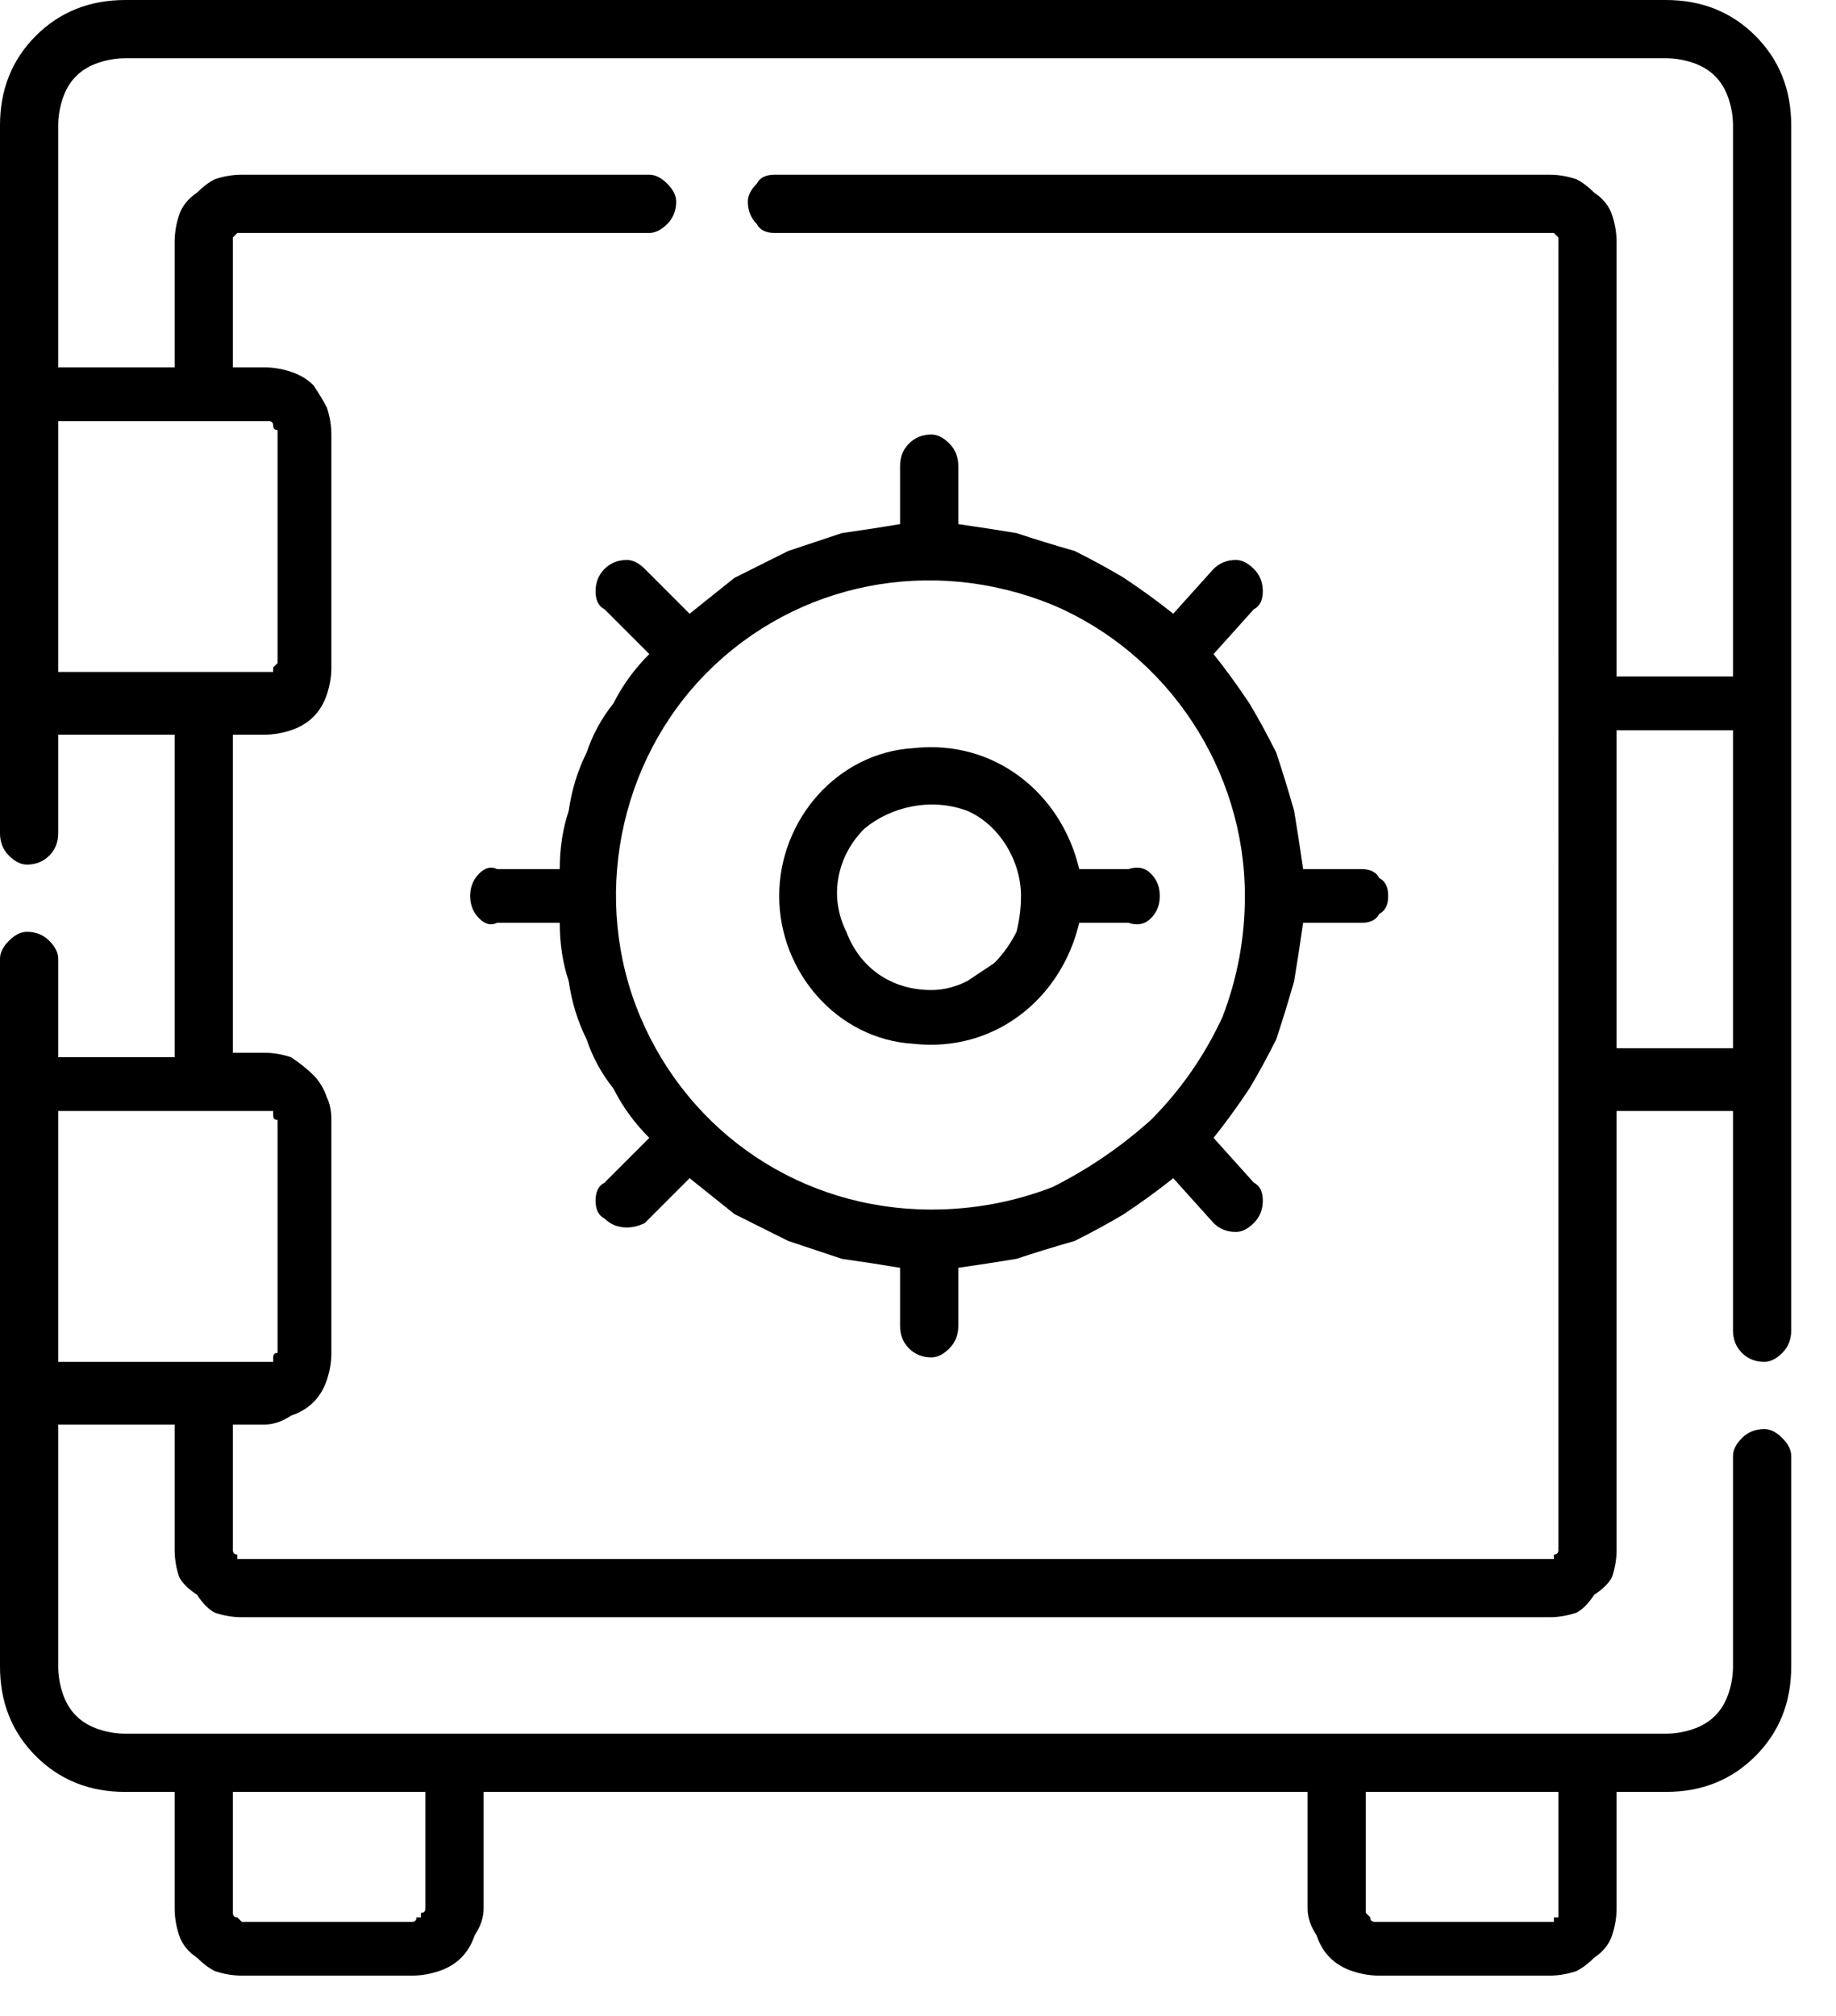 <?xml version="1.0" encoding="UTF-8"?>
<svg xmlns="http://www.w3.org/2000/svg" version="1.2" viewBox="0 0 41 45" width="41" height="45">
  <title>safe-svg</title>
  <style>
		.s0 { fill: #000000 } 
	</style>
  <filter id="f0">
    <feFlood flood-color="#ffffff" flood-opacity="1"></feFlood>
    <feBlend mode="normal" in2="SourceGraphic"></feBlend>
    <feComposite in2="SourceAlpha" operator="in"></feComposite>
  </filter>
  <g id="_x34_1_safe_deposit_box_2_" filter="url(#f0)">
    <path id="Path_9545" fill-rule="evenodd" class="s0" d="m30.8 19.6q0.2 0.1 0.2 0.4 0 0.3-0.2 0.4-0.1 0.2-0.4 0.2h-1.3q-0.1 0.7-0.2 1.3-0.2 0.7-0.4 1.3-0.3 0.6-0.6 1.1-0.4 0.6-0.8 1.1l0.9 1q0.2 0.1 0.2 0.4 0 0.3-0.2 0.5-0.2 0.2-0.4 0.2-0.3 0-0.5-0.2l-0.9-1q-0.5 0.4-1.1 0.8-0.5 0.3-1.1 0.6-0.7 0.2-1.3 0.4-0.6 0.1-1.3 0.2v1.3q0 0.3-0.2 0.5-0.2 0.2-0.4 0.2-0.3 0-0.5-0.2-0.2-0.2-0.2-0.5v-1.3q-0.6-0.1-1.3-0.2-0.6-0.2-1.2-0.4-0.6-0.3-1.2-0.6-0.5-0.4-1-0.8l-1 1q-0.2 0.1-0.4 0.1-0.3 0-0.5-0.2-0.2-0.1-0.2-0.4 0-0.3 0.2-0.4l1-1q-0.5-0.5-0.8-1.1-0.4-0.5-0.6-1.1-0.3-0.6-0.4-1.3-0.2-0.6-0.2-1.3h-1.4q-0.2 0.1-0.4-0.1-0.2-0.2-0.2-0.5 0-0.3 0.2-0.5 0.2-0.2 0.4-0.1h1.4q0-0.7 0.2-1.3 0.1-0.7 0.4-1.3 0.2-0.6 0.6-1.1 0.3-0.6 0.8-1.1l-1-1q-0.2-0.1-0.2-0.4 0-0.3 0.2-0.5 0.2-0.2 0.5-0.2 0.2 0 0.4 0.2l1 1q0.5-0.4 1-0.8 0.6-0.3 1.2-0.6 0.6-0.2 1.2-0.4 0.7-0.1 1.3-0.2v-1.3q0-0.3 0.2-0.5 0.2-0.2 0.5-0.2 0.2 0 0.4 0.2 0.2 0.2 0.2 0.5v1.3q0.7 0.1 1.3 0.2 0.6 0.2 1.3 0.4 0.6 0.3 1.1 0.6 0.6 0.4 1.1 0.8l0.9-1q0.2-0.2 0.5-0.2 0.2 0 0.4 0.2 0.2 0.2 0.2 0.5 0 0.3-0.2 0.4l-0.9 1q0.4 0.5 0.8 1.1 0.3 0.5 0.6 1.1 0.2 0.6 0.4 1.3 0.1 0.6 0.2 1.3h1.3q0.3 0 0.4 0.2zm-7.3 6.9q1.2-0.6 2.2-1.5 1-1 1.6-2.3 0.5-1.3 0.5-2.7c0-2.8-1.7-5.4-4.3-6.5-2.7-1.1-5.7-0.5-7.7 1.5-2 2-2.6 5.1-1.5 7.7 1.1 2.6 3.6 4.3 6.5 4.3q1.4 0 2.7-0.5z"></path>
    <path id="Path_9546" fill-rule="evenodd" class="s0" d="m25.7 19.5q0.2 0.2 0.2 0.5 0 0.3-0.2 0.5-0.2 0.2-0.5 0.1h-1.1c-0.4 1.7-1.9 2.9-3.7 2.7-1.7-0.1-3-1.6-3-3.3 0-1.7 1.3-3.2 3-3.3 1.8-0.2 3.3 1 3.7 2.7h1.1q0.3-0.1 0.5 0.1zm-4.1 2.4q0.3-0.2 0.6-0.4 0.3-0.3 0.5-0.7 0.1-0.4 0.1-0.8c0-0.8-0.5-1.6-1.2-1.9-0.8-0.3-1.7-0.1-2.3 0.4-0.6 0.6-0.8 1.5-0.4 2.3 0.3 0.8 1 1.3 1.9 1.3q0.4 0 0.8-0.2z"></path>
    <path id="Path_9547" fill-rule="evenodd" class="s0" d="m38.3 0.2q0.5 0.2 0.9 0.6 0.4 0.4 0.6 0.9 0.2 0.5 0.2 1.1v26.9q0 0.3-0.2 0.5-0.2 0.2-0.4 0.2-0.3 0-0.5-0.2-0.2-0.2-0.2-0.5v-4.9h-2.6v9.8q0 0.3-0.1 0.6-0.1 0.2-0.4 0.4-0.2 0.3-0.4 0.4-0.3 0.1-0.6 0.1h-29.2q-0.3 0-0.6-0.1-0.2-0.1-0.4-0.4-0.3-0.2-0.4-0.4-0.1-0.3-0.1-0.6v-2.8h-2.6v5.4q0 0.3 0.1 0.6 0.1 0.3 0.3 0.5 0.2 0.2 0.5 0.3 0.3 0.1 0.6 0.1h34.4q0.3 0 0.6-0.1 0.3-0.1 0.5-0.3 0.2-0.2 0.3-0.5 0.1-0.3 0.1-0.6v-4.7q0-0.2 0.2-0.4 0.2-0.2 0.5-0.2 0.2 0 0.4 0.2 0.2 0.2 0.2 0.4v4.7q0 0.6-0.2 1.1-0.2 0.5-0.6 0.9-0.4 0.4-0.9 0.6-0.5 0.2-1.1 0.2h-1.1v2.6q0 0.3-0.1 0.6-0.1 0.3-0.4 0.5-0.2 0.2-0.4 0.3-0.3 0.1-0.6 0.1h-3.8q-0.3 0-0.6-0.1-0.3-0.1-0.5-0.3-0.2-0.2-0.3-0.5-0.2-0.3-0.2-0.6v-2.6h-18.4v2.6q0 0.3-0.2 0.6-0.1 0.3-0.3 0.5-0.2 0.2-0.5 0.3-0.3 0.1-0.6 0.1h-3.8q-0.3 0-0.6-0.1-0.2-0.1-0.4-0.3-0.3-0.2-0.4-0.5-0.1-0.3-0.1-0.6v-2.6h-1.1q-0.6 0-1.1-0.2-0.5-0.2-0.9-0.6-0.4-0.4-0.6-0.9-0.2-0.5-0.2-1.1v-15.8q0-0.2 0.2-0.4 0.2-0.2 0.4-0.2 0.3 0 0.5 0.2 0.2 0.2 0.2 0.4v2.2h2.6v-7.2h-2.6v2.2q0 0.3-0.2 0.5-0.2 0.2-0.5 0.2-0.2 0-0.4-0.2-0.2-0.2-0.2-0.5v-15.8q0-0.6 0.2-1.1 0.2-0.5 0.6-0.9 0.4-0.4 0.9-0.6 0.5-0.2 1.1-0.2h34.4q0.6 0 1.1 0.2zm-28.8 39.8h-4.3v2.6q0 0.1 0 0.1 0 0.1 0.1 0.1 0 0 0 0 0.1 0.1 0.1 0.1h3.8q0.1 0 0.1-0.1 0.1 0 0.1 0 0 0 0-0.1 0.1 0 0.1-0.1zm25.3 0h-4.3v2.7q0 0 0.1 0.1 0 0 0 0 0 0.1 0.1 0.1 0 0 0.1 0h3.8q0 0 0.1 0 0 0 0-0.1 0.1 0 0.1 0 0-0.1 0-0.1zm0-34.6q0 0 0-0.1 0 0-0.1-0.1 0 0 0 0-0.1 0-0.1 0h-17.3q-0.3 0-0.4-0.2-0.2-0.2-0.2-0.5 0-0.2 0.2-0.4 0.1-0.2 0.4-0.2h17.3q0.3 0 0.6 0.1 0.2 0.1 0.4 0.3 0.3 0.2 0.4 0.5 0.1 0.3 0.1 0.6v9.7h2.6v-12.3q0-0.3-0.1-0.6-0.1-0.3-0.3-0.5-0.2-0.2-0.5-0.3-0.3-0.1-0.6-0.1h-34.4q-0.3 0-0.6 0.1-0.3 0.1-0.5 0.3-0.2 0.2-0.3 0.5-0.1 0.3-0.1 0.6v5.4h2.6v-2.8q0-0.3 0.1-0.6 0.1-0.3 0.4-0.5 0.2-0.2 0.4-0.3 0.3-0.1 0.6-0.1h9.1q0.2 0 0.4 0.2 0.2 0.2 0.2 0.4 0 0.3-0.2 0.5-0.2 0.2-0.4 0.2h-9.1q0 0-0.1 0 0 0 0 0-0.1 0.1-0.1 0.1 0 0.1 0 0.1v2.8h0.7q0.3 0 0.6 0.1 0.3 0.1 0.5 0.3 0.2 0.3 0.3 0.5 0.1 0.3 0.1 0.6v5.2q0 0.3-0.1 0.6-0.1 0.3-0.3 0.5-0.2 0.2-0.5 0.3-0.3 0.1-0.6 0.1h-0.7v7.1h0.7q0.3 0 0.6 0.1 0.3 0.2 0.5 0.4 0.2 0.2 0.3 0.5 0.1 0.2 0.1 0.5v5.2q0 0.3-0.1 0.6-0.1 0.3-0.3 0.5-0.2 0.2-0.5 0.3-0.3 0.2-0.6 0.2h-0.7v2.8q0 0 0 0 0 0.1 0.1 0.1 0 0 0 0.1 0.1 0 0.1 0h29.2q0 0 0.1 0 0-0.1 0-0.1 0.1 0 0.1-0.1 0 0 0 0zm-33.5 25h4.6q0.1 0 0.1 0 0.1 0 0.1 0 0-0.1 0-0.1 0-0.1 0.1-0.1v-5.2q-0.1 0-0.1-0.1 0 0 0-0.1 0 0-0.1 0 0 0-0.1 0h-4.6zm0-15.4h4.6q0.1 0 0.1 0 0.1 0 0.1 0 0 0 0-0.1 0 0 0.1-0.1v-5.2q-0.1 0-0.1-0.1 0 0 0 0 0-0.1-0.1-0.1 0 0-0.1 0h-4.6zm37.4 8.4v-7.1h-2.6v7.1z"></path>
  </g>
</svg>
